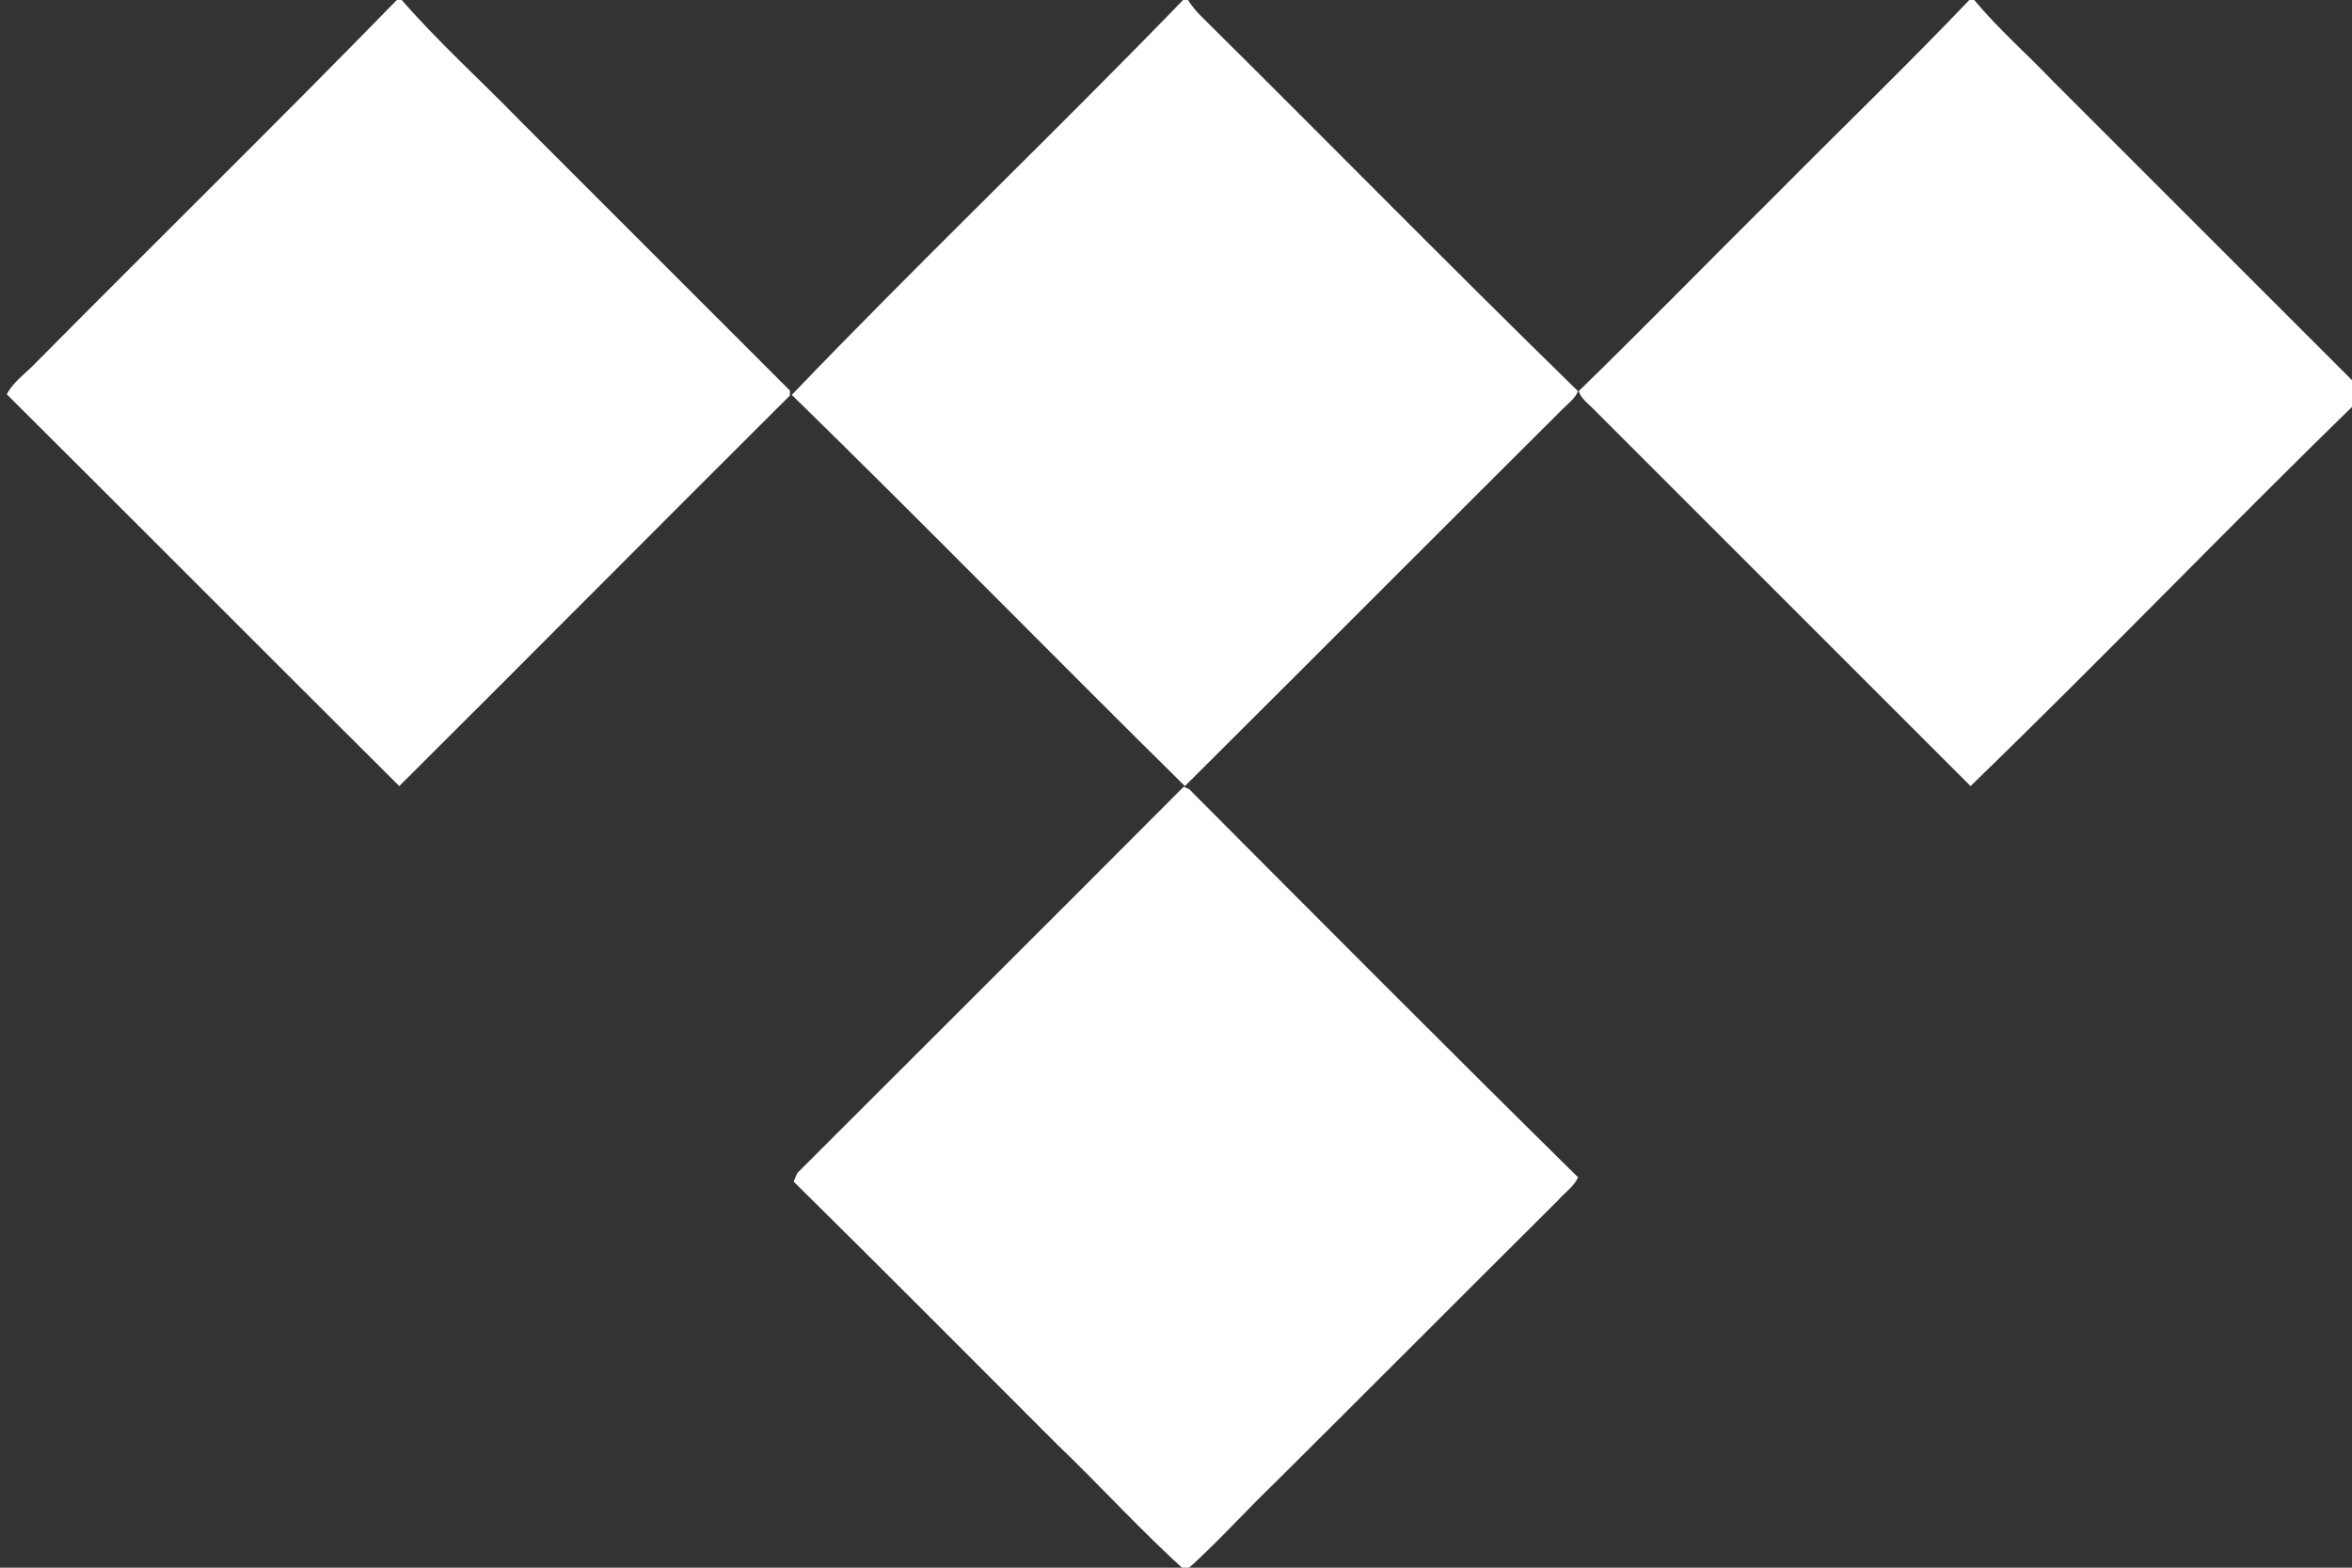 <?xml version="1.0" encoding="UTF-8" standalone="no"?>
<svg xmlns="http://www.w3.org/2000/svg" xmlns:xlink="http://www.w3.org/1999/xlink" xmlns:serif="http://www.serif.com/" width="100%" height="100%" viewBox="0 0 75 50" version="1.1" xml:space="preserve" style="fill-rule:evenodd;clip-rule:evenodd;stroke-linejoin:round;stroke-miterlimit:1.414;">
    <rect x="0" y="0" width="75" height="50" fill="#333333" stroke="none"/>
    <g transform="matrix(0.113,0,0,0.113,-103.388,0)">
        <path d="M1026.92,0L1028.3,0C1038.79,12.04 1050.66,22.703 1061.84,34.227L1137.86,110.248L1137.86,111.624C1101.06,148.259 1064.42,185.238 1027.61,221.873C990.633,185.066 953.826,148.087 916.847,111.28C918.742,107.668 922.351,105.261 925.103,102.337C958.986,68.11 993.384,34.399 1026.92,0ZM1248.8,0L1250.17,0C1251.21,1.548 1252.24,2.924 1253.61,4.3C1289.21,39.559 1324.31,75.334 1360.25,110.42C1359.39,112.484 1357.5,113.86 1355.95,115.408C1320.35,150.839 1284.91,186.442 1249.31,221.873C1212.16,185.238 1175.7,147.915 1138.38,111.452C1174.49,73.786 1212.51,37.495 1248.8,0ZM1470.67,0L1472.05,0C1478.92,8.256 1487.01,15.307 1494.4,23.047C1522.27,50.91 1549.96,78.601 1577.82,106.464C1579.2,108.012 1581.44,109.388 1581.95,111.624C1544.63,147.915 1508.51,185.582 1471.01,221.873L1365.24,116.096C1363.52,114.204 1361.28,112.828 1360.42,110.42C1379.17,92.189 1397.4,73.442 1415.98,55.038C1434.21,36.635 1452.78,18.747 1470.67,0ZM1139.92,331.089C1176.21,294.798 1212.68,258.507 1248.97,222.045L1250.51,222.733C1286.98,259.367 1323.44,296.002 1360.25,332.293C1359.04,335.045 1356.46,336.593 1354.57,338.829C1328.09,365.144 1301.6,391.803 1275.11,418.118C1266.51,426.374 1258.25,435.662 1249.48,443.401C1236.93,432.05 1225.4,419.322 1213.19,407.627C1188.43,382.859 1163.83,358.092 1138.89,333.497C1139.24,332.809 1139.58,331.777 1139.92,331.089Z" style="fill:white;fill-rule:nonzero;"></path>
    </g>
</svg>
